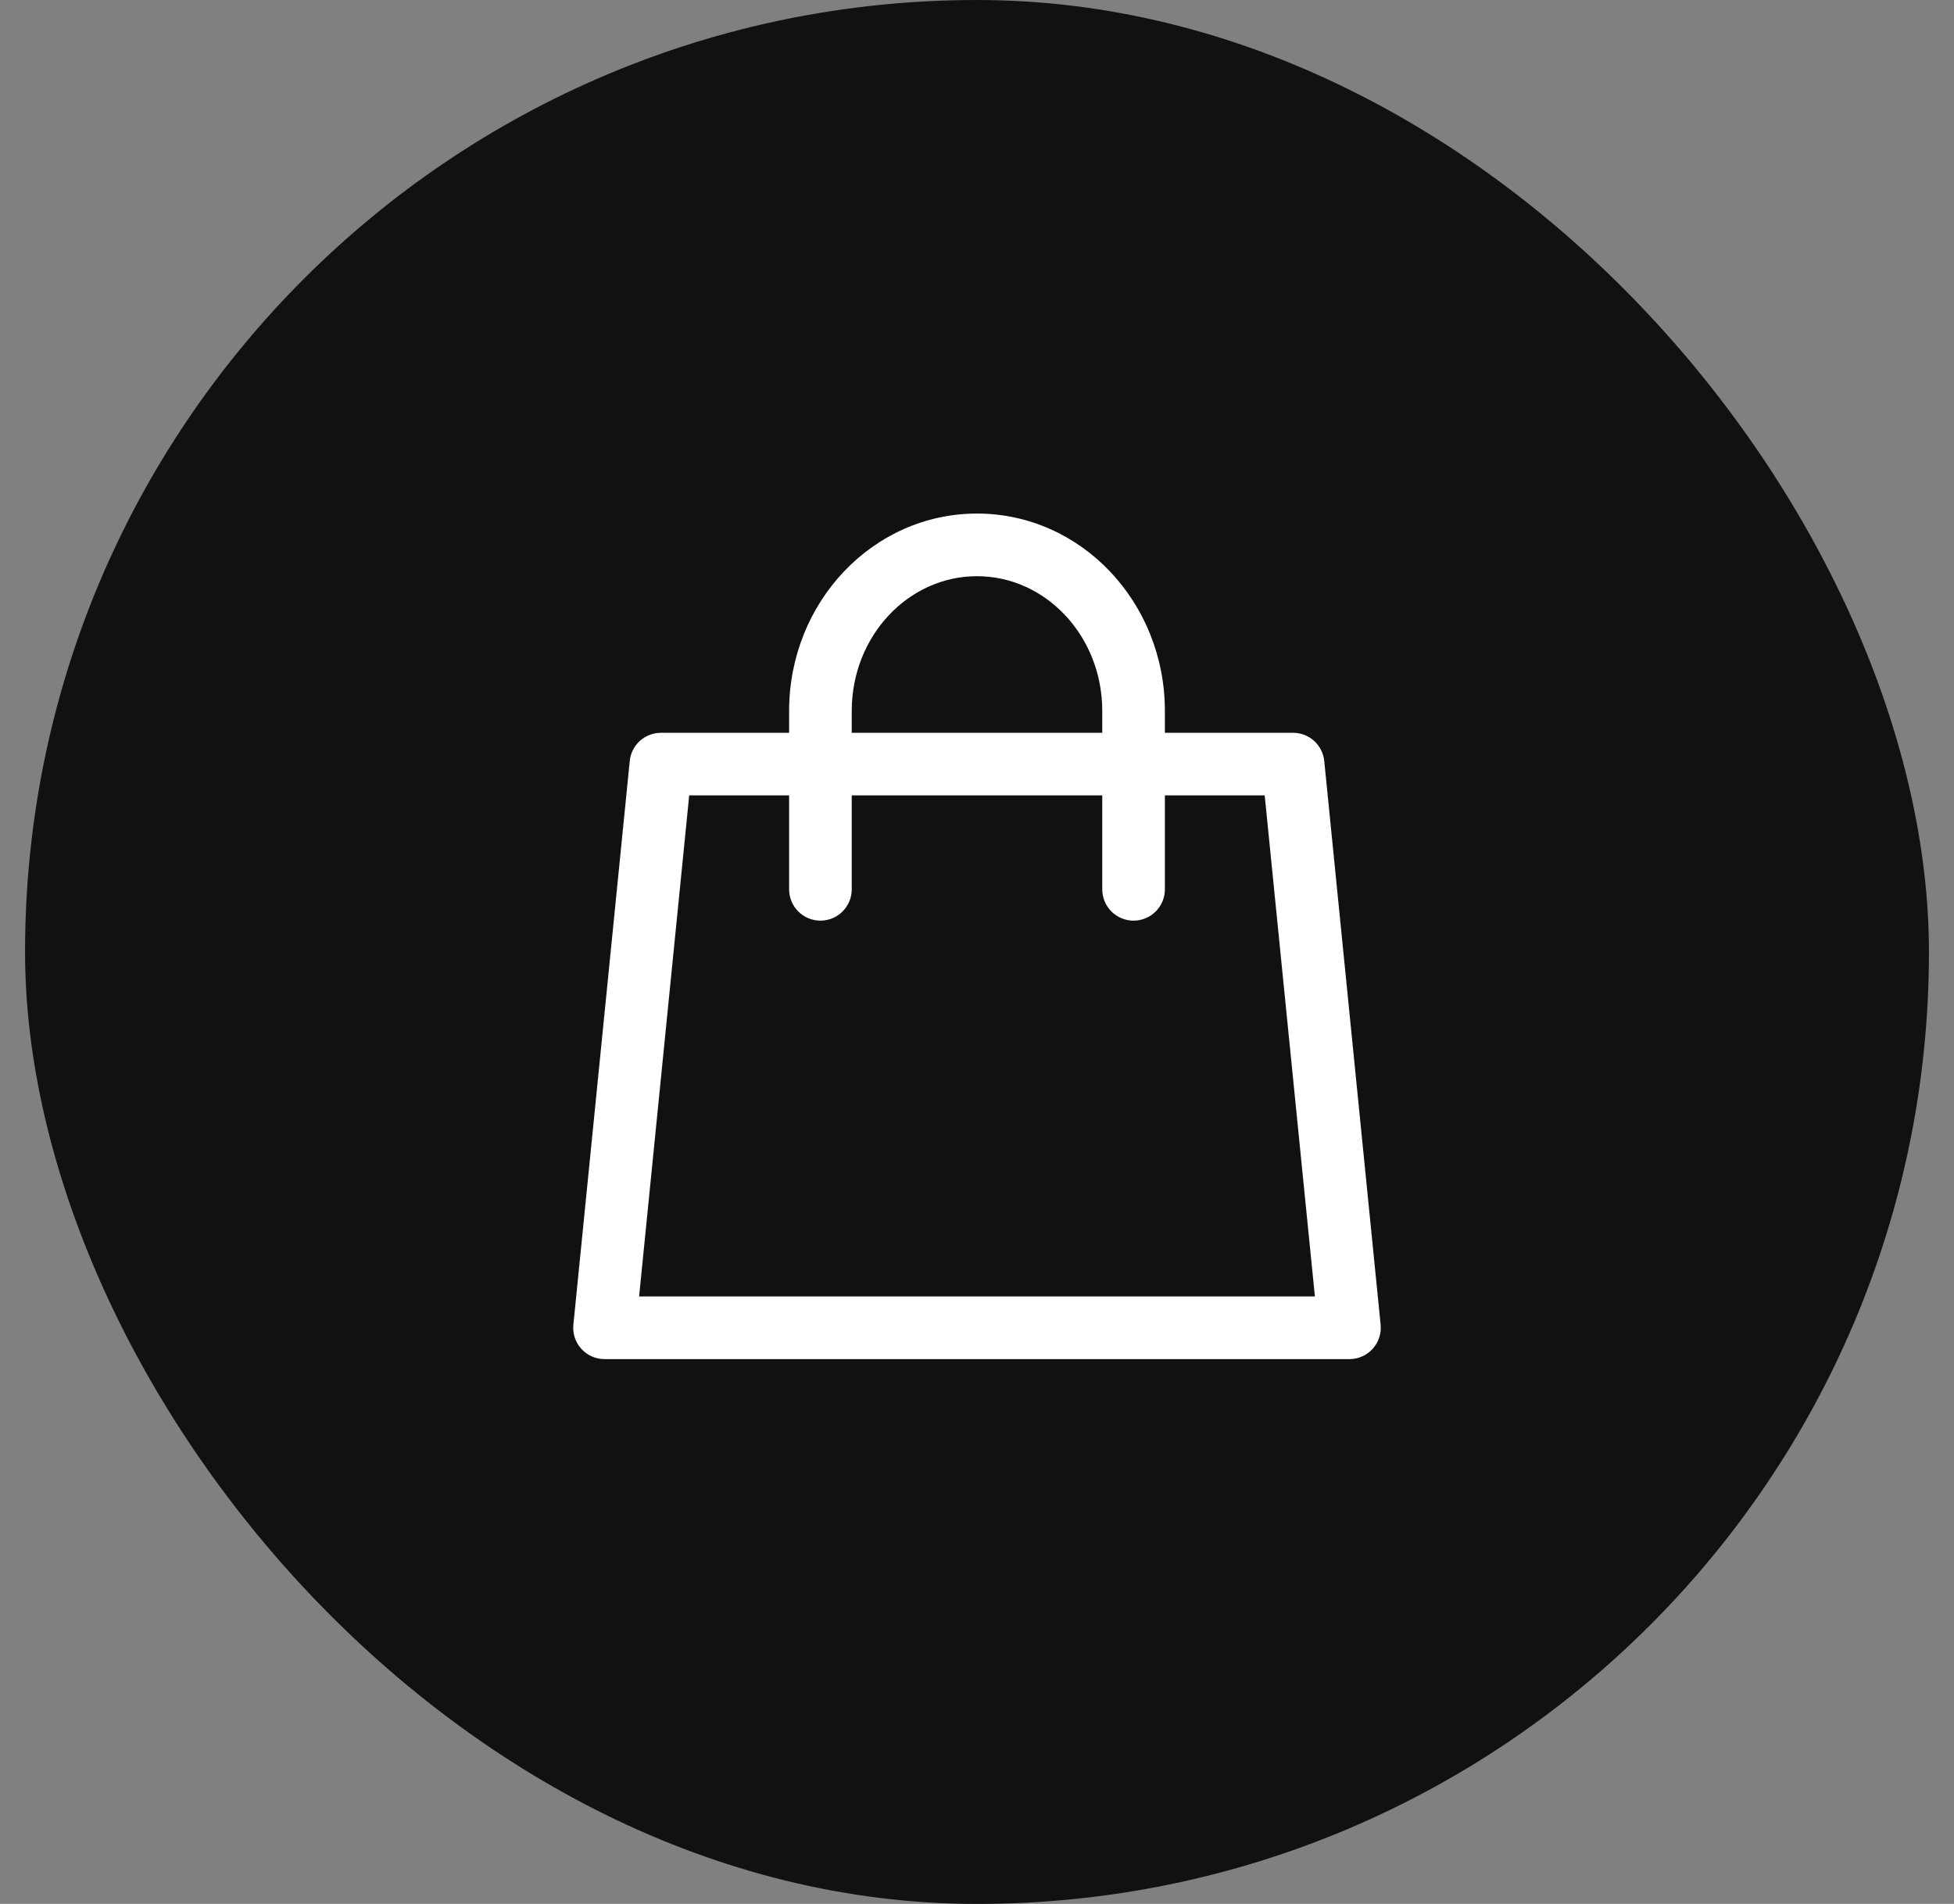 <svg width="39" height="38" viewBox="0 0 39 38" fill="none" xmlns="http://www.w3.org/2000/svg">
<rect x="0" y="0" width="39" height="38" fill="#808080" stroke="none"/>
<rect x="0.5" width="38" height="38" rx="19" fill="#111111"/>
<path d="M15.75 14.625V14.189C15.75 12.021 17.42 10.25 19.5 10.25C21.58 10.25 23.25 12.021 23.25 14.189V14.626H25.81C25.965 14.626 26.114 14.684 26.229 14.788C26.343 14.892 26.416 15.035 26.431 15.189L27.556 26.439C27.565 26.526 27.555 26.613 27.528 26.696C27.501 26.779 27.456 26.855 27.398 26.92C27.339 26.985 27.268 27.037 27.188 27.072C27.108 27.108 27.022 27.126 26.935 27.126H12.065C11.977 27.126 11.891 27.108 11.811 27.072C11.732 27.037 11.66 26.985 11.602 26.92C11.543 26.855 11.499 26.779 11.472 26.696C11.444 26.613 11.435 26.526 11.444 26.439L12.569 15.189C12.584 15.035 12.656 14.892 12.771 14.788C12.886 14.684 13.035 14.626 13.19 14.626H15.75V14.625ZM17 14.625H22V14.189C22 12.696 20.872 11.5 19.5 11.5C18.127 11.5 17 12.696 17 14.189V14.626V14.625ZM15.75 15.875H13.756L12.756 25.875H26.244L25.242 15.875H23.25V17.75C23.25 17.916 23.184 18.075 23.067 18.192C22.95 18.309 22.791 18.375 22.625 18.375C22.459 18.375 22.3 18.309 22.183 18.192C22.066 18.075 22 17.916 22 17.75V15.875H17V17.75C17 17.916 16.934 18.075 16.817 18.192C16.7 18.309 16.541 18.375 16.375 18.375C16.209 18.375 16.05 18.309 15.933 18.192C15.816 18.075 15.75 17.916 15.75 17.75V15.875Z" fill="white"/>
</svg>
